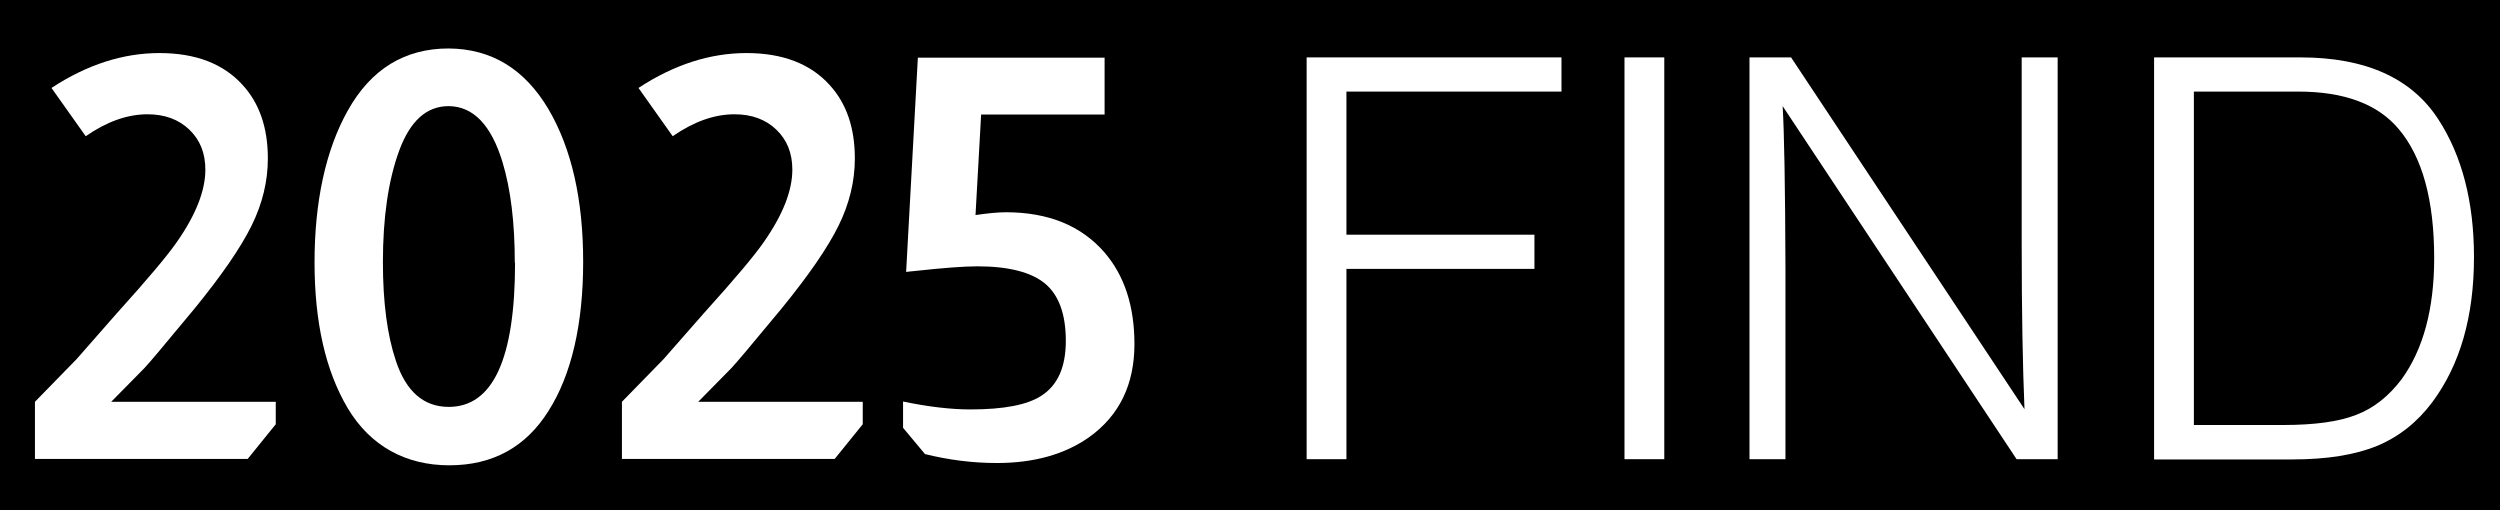 <?xml version="1.0" encoding="UTF-8"?>
<svg id="_レイヤー_1" data-name="レイヤー 1" xmlns="http://www.w3.org/2000/svg" width="98" height="20" viewBox="0 0 98 20">
  <rect width="200" height="20"/>
  <g>
    <path d="M2.03,3.44c1.39-.91,2.8-1.36,4.22-1.36s2.51.42,3.26,1.25c.66.72.99,1.68.99,2.88,0,.89-.21,1.77-.64,2.64s-1.17,1.94-2.22,3.23c-1.19,1.44-1.85,2.22-1.98,2.35l-1.3,1.32h6.45v.88l-1.1,1.36H1.37v-2.24l1.63-1.67,1.58-1.8c1.22-1.35,2-2.28,2.35-2.79.75-1.07,1.12-2.02,1.12-2.84,0-.65-.21-1.17-.63-1.57s-.96-.6-1.64-.6c-.79,0-1.6.29-2.42.86l-1.34-1.89Z" fill="#fff"/>
    <path d="M17.58,1.9c1.69.01,2.99.81,3.92,2.38.91,1.55,1.36,3.55,1.36,5.98s-.45,4.42-1.36,5.85c-.89,1.42-2.19,2.13-3.89,2.13s-3.09-.75-3.98-2.24c-.87-1.47-1.3-3.37-1.3-5.72s.43-4.39,1.3-5.94c.91-1.63,2.23-2.44,3.96-2.44ZM20.18,10.3c0-1.57-.16-2.88-.48-3.94-.44-1.45-1.14-2.19-2.11-2.2-.87,0-1.51.58-1.94,1.74-.43,1.17-.64,2.63-.64,4.38,0,1.57.17,2.86.51,3.87.4,1.2,1.09,1.8,2.07,1.8,1.73,0,2.6-1.88,2.6-5.65Z" fill="#fff"/>
    <path d="M25.04,3.44c1.39-.91,2.8-1.36,4.22-1.36s2.51.42,3.26,1.25c.66.72.99,1.68.99,2.88,0,.89-.21,1.77-.64,2.64s-1.17,1.94-2.22,3.23c-1.19,1.44-1.85,2.22-1.98,2.35l-1.3,1.32h6.45v.88l-1.1,1.36h-8.34v-2.24l1.63-1.67,1.58-1.8c1.22-1.35,2-2.28,2.35-2.79.75-1.07,1.12-2.02,1.12-2.84,0-.65-.21-1.17-.63-1.57s-.96-.6-1.64-.6c-.79,0-1.6.29-2.42.86l-1.34-1.89Z" fill="#fff"/>
    <path d="M43.3,2.25v2.24h-4.84l-.22,3.94c.48-.07.88-.11,1.19-.11,1.67,0,2.96.53,3.87,1.58.78.91,1.17,2.1,1.17,3.59,0,1.58-.59,2.8-1.78,3.65-.95.67-2.16,1.01-3.61,1.01-.95,0-1.89-.12-2.82-.35l-.86-1.03v-1.03c1.01.21,1.89.31,2.64.31,1.31,0,2.23-.18,2.77-.53.65-.41.97-1.13.97-2.16s-.27-1.79-.81-2.24c-.54-.45-1.43-.68-2.66-.68-.51,0-1.32.06-2.42.18-.15.01-.27.03-.37.04l.46-8.4h7.33Z" fill="#fff"/>
    <path d="M61.21,2.25v1.34h-8.43v5.61h7.37v1.34h-7.37v7.46h-1.56V2.25h9.99Z" fill="#fff"/>
    <path d="M65.24,2.25v15.75h-1.56V2.25h1.56Z" fill="#fff"/>
    <path d="M80.66,18h-1.61l-9.17-13.84c.06,1.01.1,3.12.11,6.34v7.5h-1.41V2.25h1.63l9.15,13.79c-.07-1.67-.11-3.84-.11-6.49V2.25h1.41v15.75Z" fill="#fff"/>
    <path d="M84.44,18V2.25h5.74c2.55,0,4.36.81,5.41,2.44.92,1.42,1.39,3.22,1.39,5.39,0,2.32-.54,4.21-1.63,5.68-.59.79-1.31,1.36-2.17,1.72-.86.35-1.97.53-3.33.53h-5.41ZM86,16.66h3.5c1.23,0,2.19-.13,2.87-.4.68-.26,1.27-.73,1.77-1.39.85-1.17,1.28-2.76,1.28-4.75,0-2.27-.46-3.96-1.39-5.06-.82-.98-2.13-1.47-3.94-1.47h-4.09v13.07Z" fill="#fff"/>
  </g>
</svg>